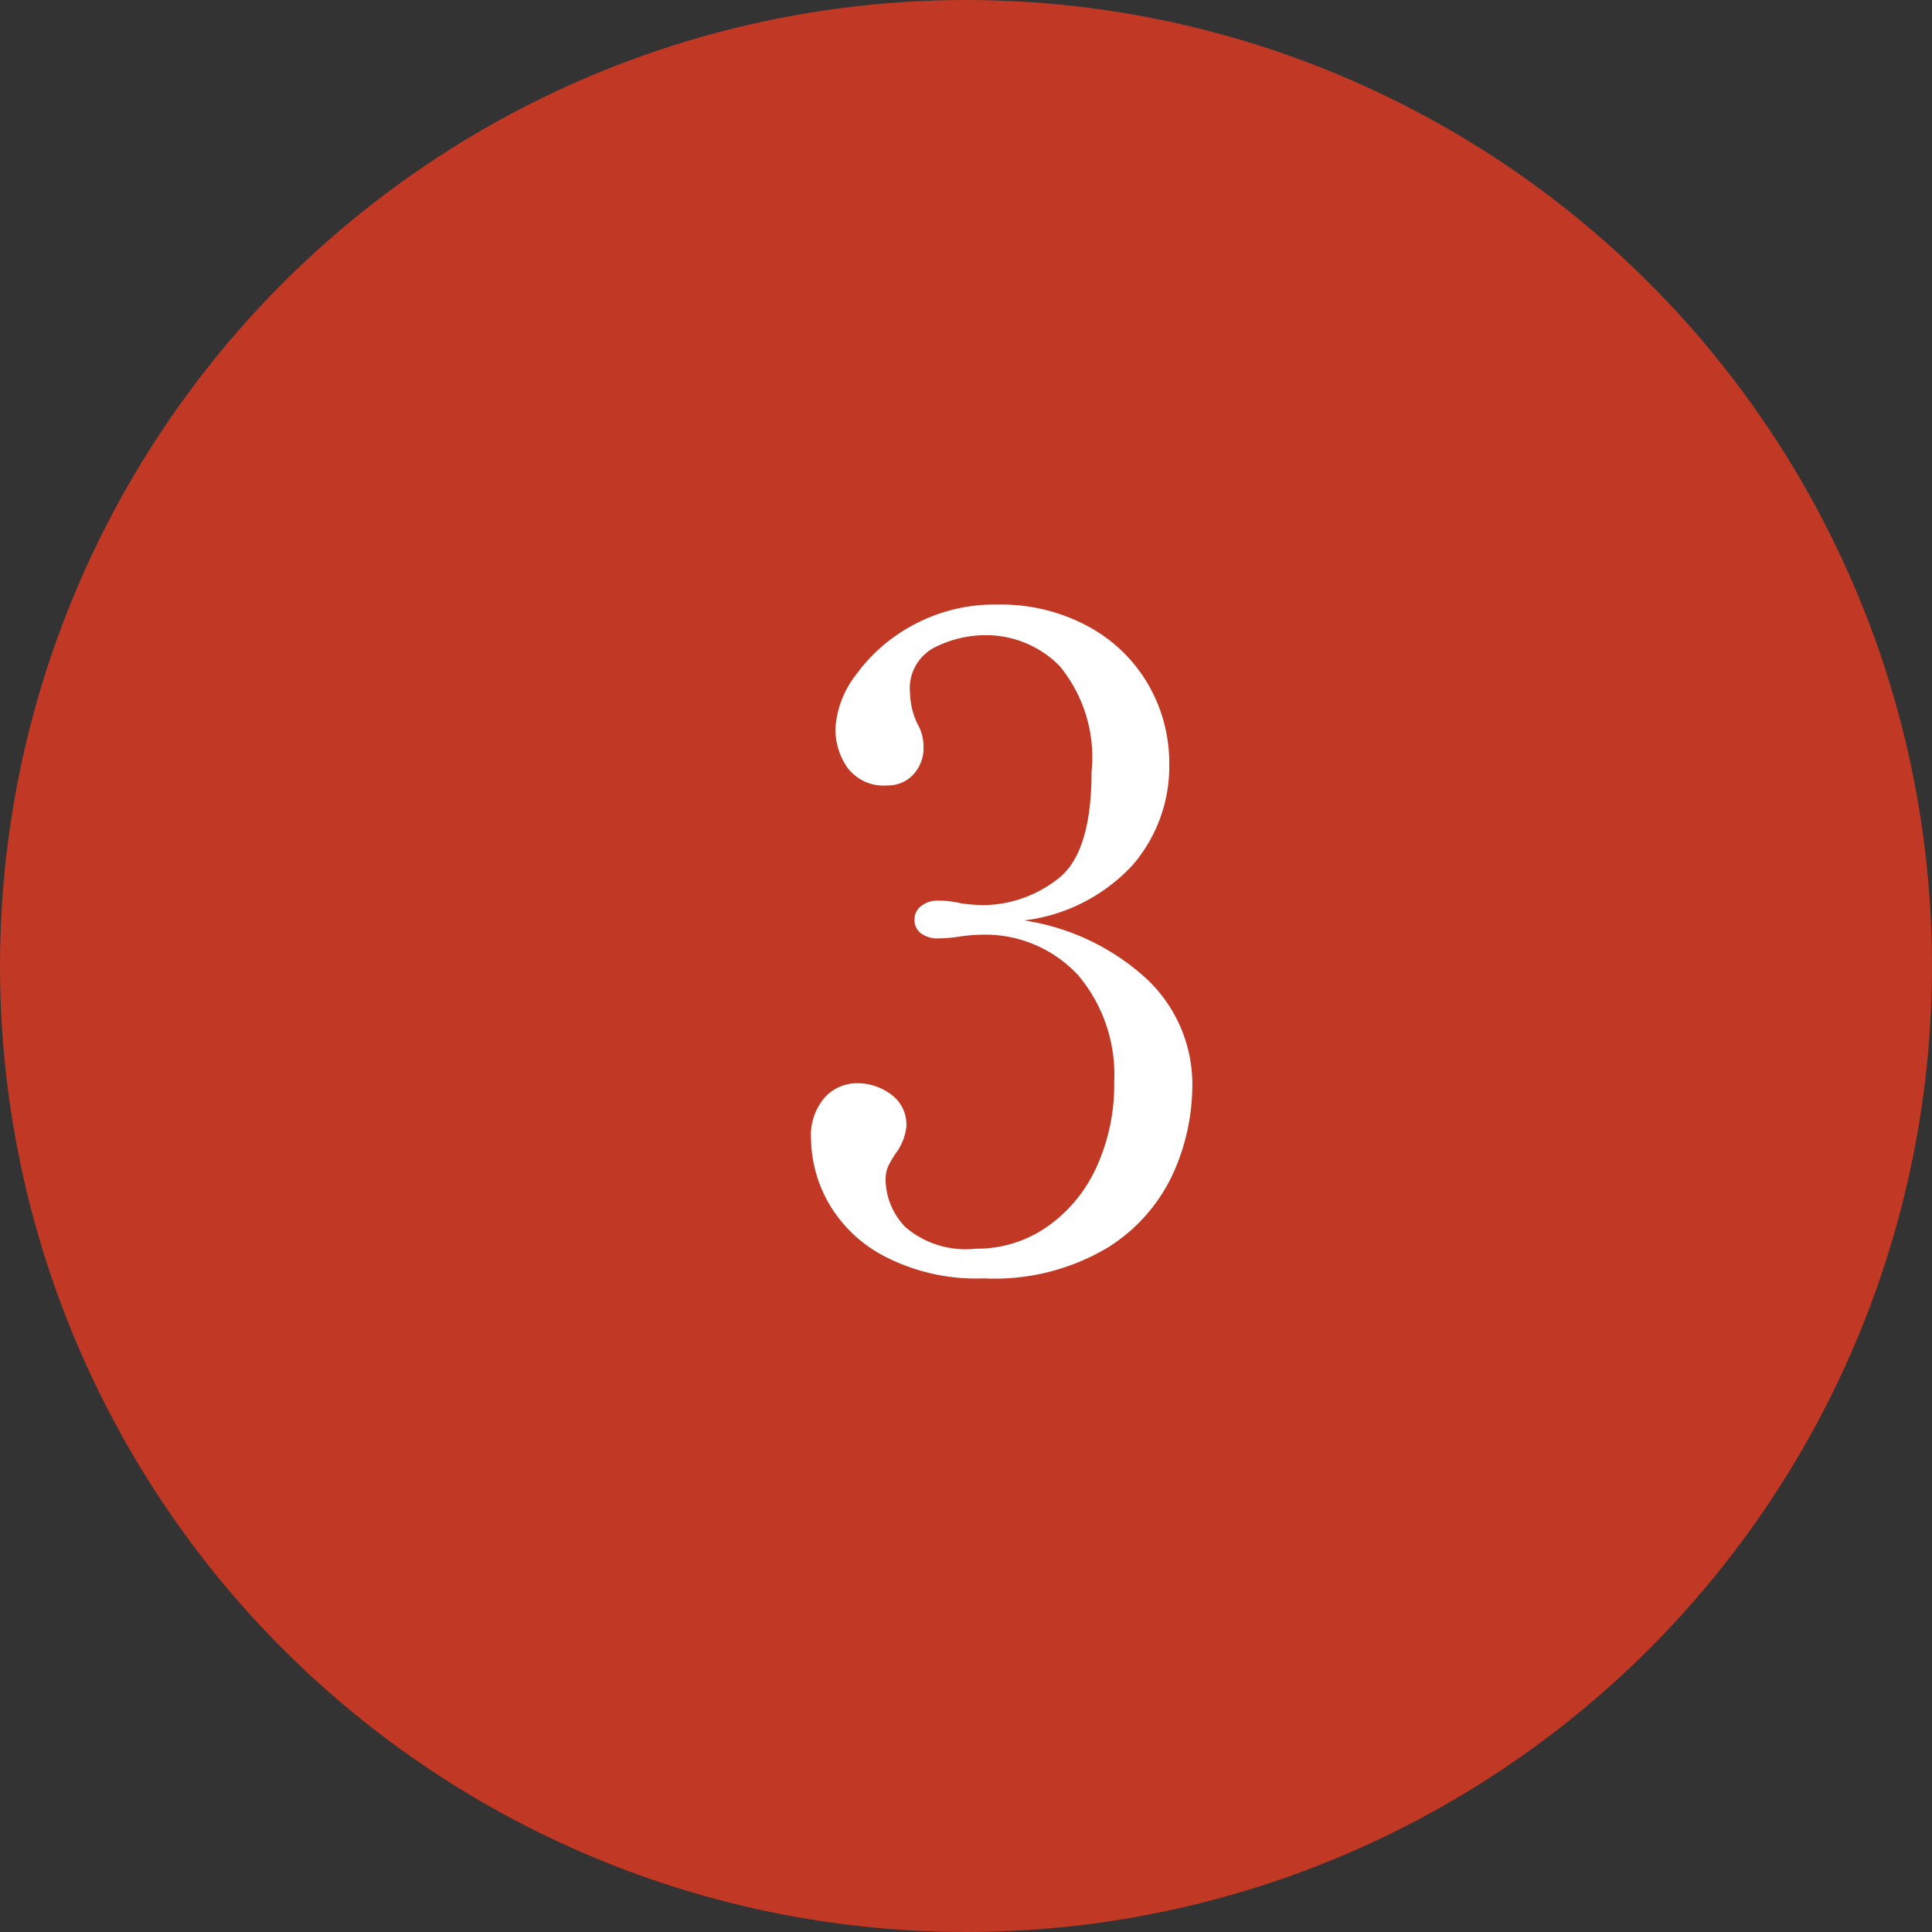 <svg xmlns="http://www.w3.org/2000/svg" width="58" height="58" viewBox="0 0 58 58">
  <rect x="0" y="0" width="58" height="58" fill="#333333" stroke="none"/>
  <g id="グループ_80053" data-name="グループ 80053" transform="translate(-1183 -7117)">
    <circle id="楕円形_10" data-name="楕円形 10" cx="29" cy="29" r="29" transform="translate(1183 7117)" fill="#c13824"/>
    <path id="パス_211434" data-name="パス 211434" d="M7.749-10.368A6.983,6.983,0,0,1,11.394-8.64a4.341,4.341,0,0,1,1.4,3.294,6.472,6.472,0,0,1-.554,2.525A5.158,5.158,0,0,1,10.287-.567,6.623,6.623,0,0,1,6.534.378,5.987,5.987,0,0,1,3.524-.3,4.126,4.126,0,0,1,1.849-1.931a4,4,0,0,1-.5-1.849,1.746,1.746,0,0,1,.418-1.283,1.319,1.319,0,0,1,.959-.418,1.69,1.69,0,0,1,1.026.337,1.119,1.119,0,0,1,.459.959,1.645,1.645,0,0,1-.3.783,2.827,2.827,0,0,0-.229.378.953.953,0,0,0-.095.432,2.072,2.072,0,0,0,.594,1.431,2.78,2.78,0,0,0,2.106.648,3.684,3.684,0,0,0,2.133-.648A4.4,4.4,0,0,0,9.909-2.943a5.959,5.959,0,0,0,.54-2.592,4.617,4.617,0,0,0-1.08-3.186,3.8,3.8,0,0,0-3-1.215,4.4,4.4,0,0,0-.567.054,4.685,4.685,0,0,1-.648.054.822.822,0,0,1-.5-.149.489.489,0,0,1-.2-.418.5.5,0,0,1,.2-.405.774.774,0,0,1,.5-.162,2.889,2.889,0,0,1,.7.081,5.8,5.8,0,0,0,.675.054,3.7,3.7,0,0,0,2.187-.756q1.053-.756,1.053-3.24A4.314,4.314,0,0,0,8.816-18a3.1,3.1,0,0,0-2.227-.932,3.425,3.425,0,0,0-1.526.365A1.376,1.376,0,0,0,4.32-17.2a2.265,2.265,0,0,0,.216.918,1.369,1.369,0,0,1,.189.7,1.16,1.16,0,0,1-.311.837,1.023,1.023,0,0,1-.769.324,1.357,1.357,0,0,1-1.2-.527,2.016,2.016,0,0,1-.365-1.174,2.9,2.9,0,0,1,.608-1.607,5.023,5.023,0,0,1,1.714-1.5,5.1,5.1,0,0,1,2.538-.621,5.491,5.491,0,0,1,2.741.662,4.615,4.615,0,0,1,1.8,1.755,4.7,4.7,0,0,1,.621,2.362A4.531,4.531,0,0,1,11-12.028,5.3,5.3,0,0,1,7.749-10.368Z" transform="translate(1206 7155)" fill="#fff"/>
  </g>
</svg>
